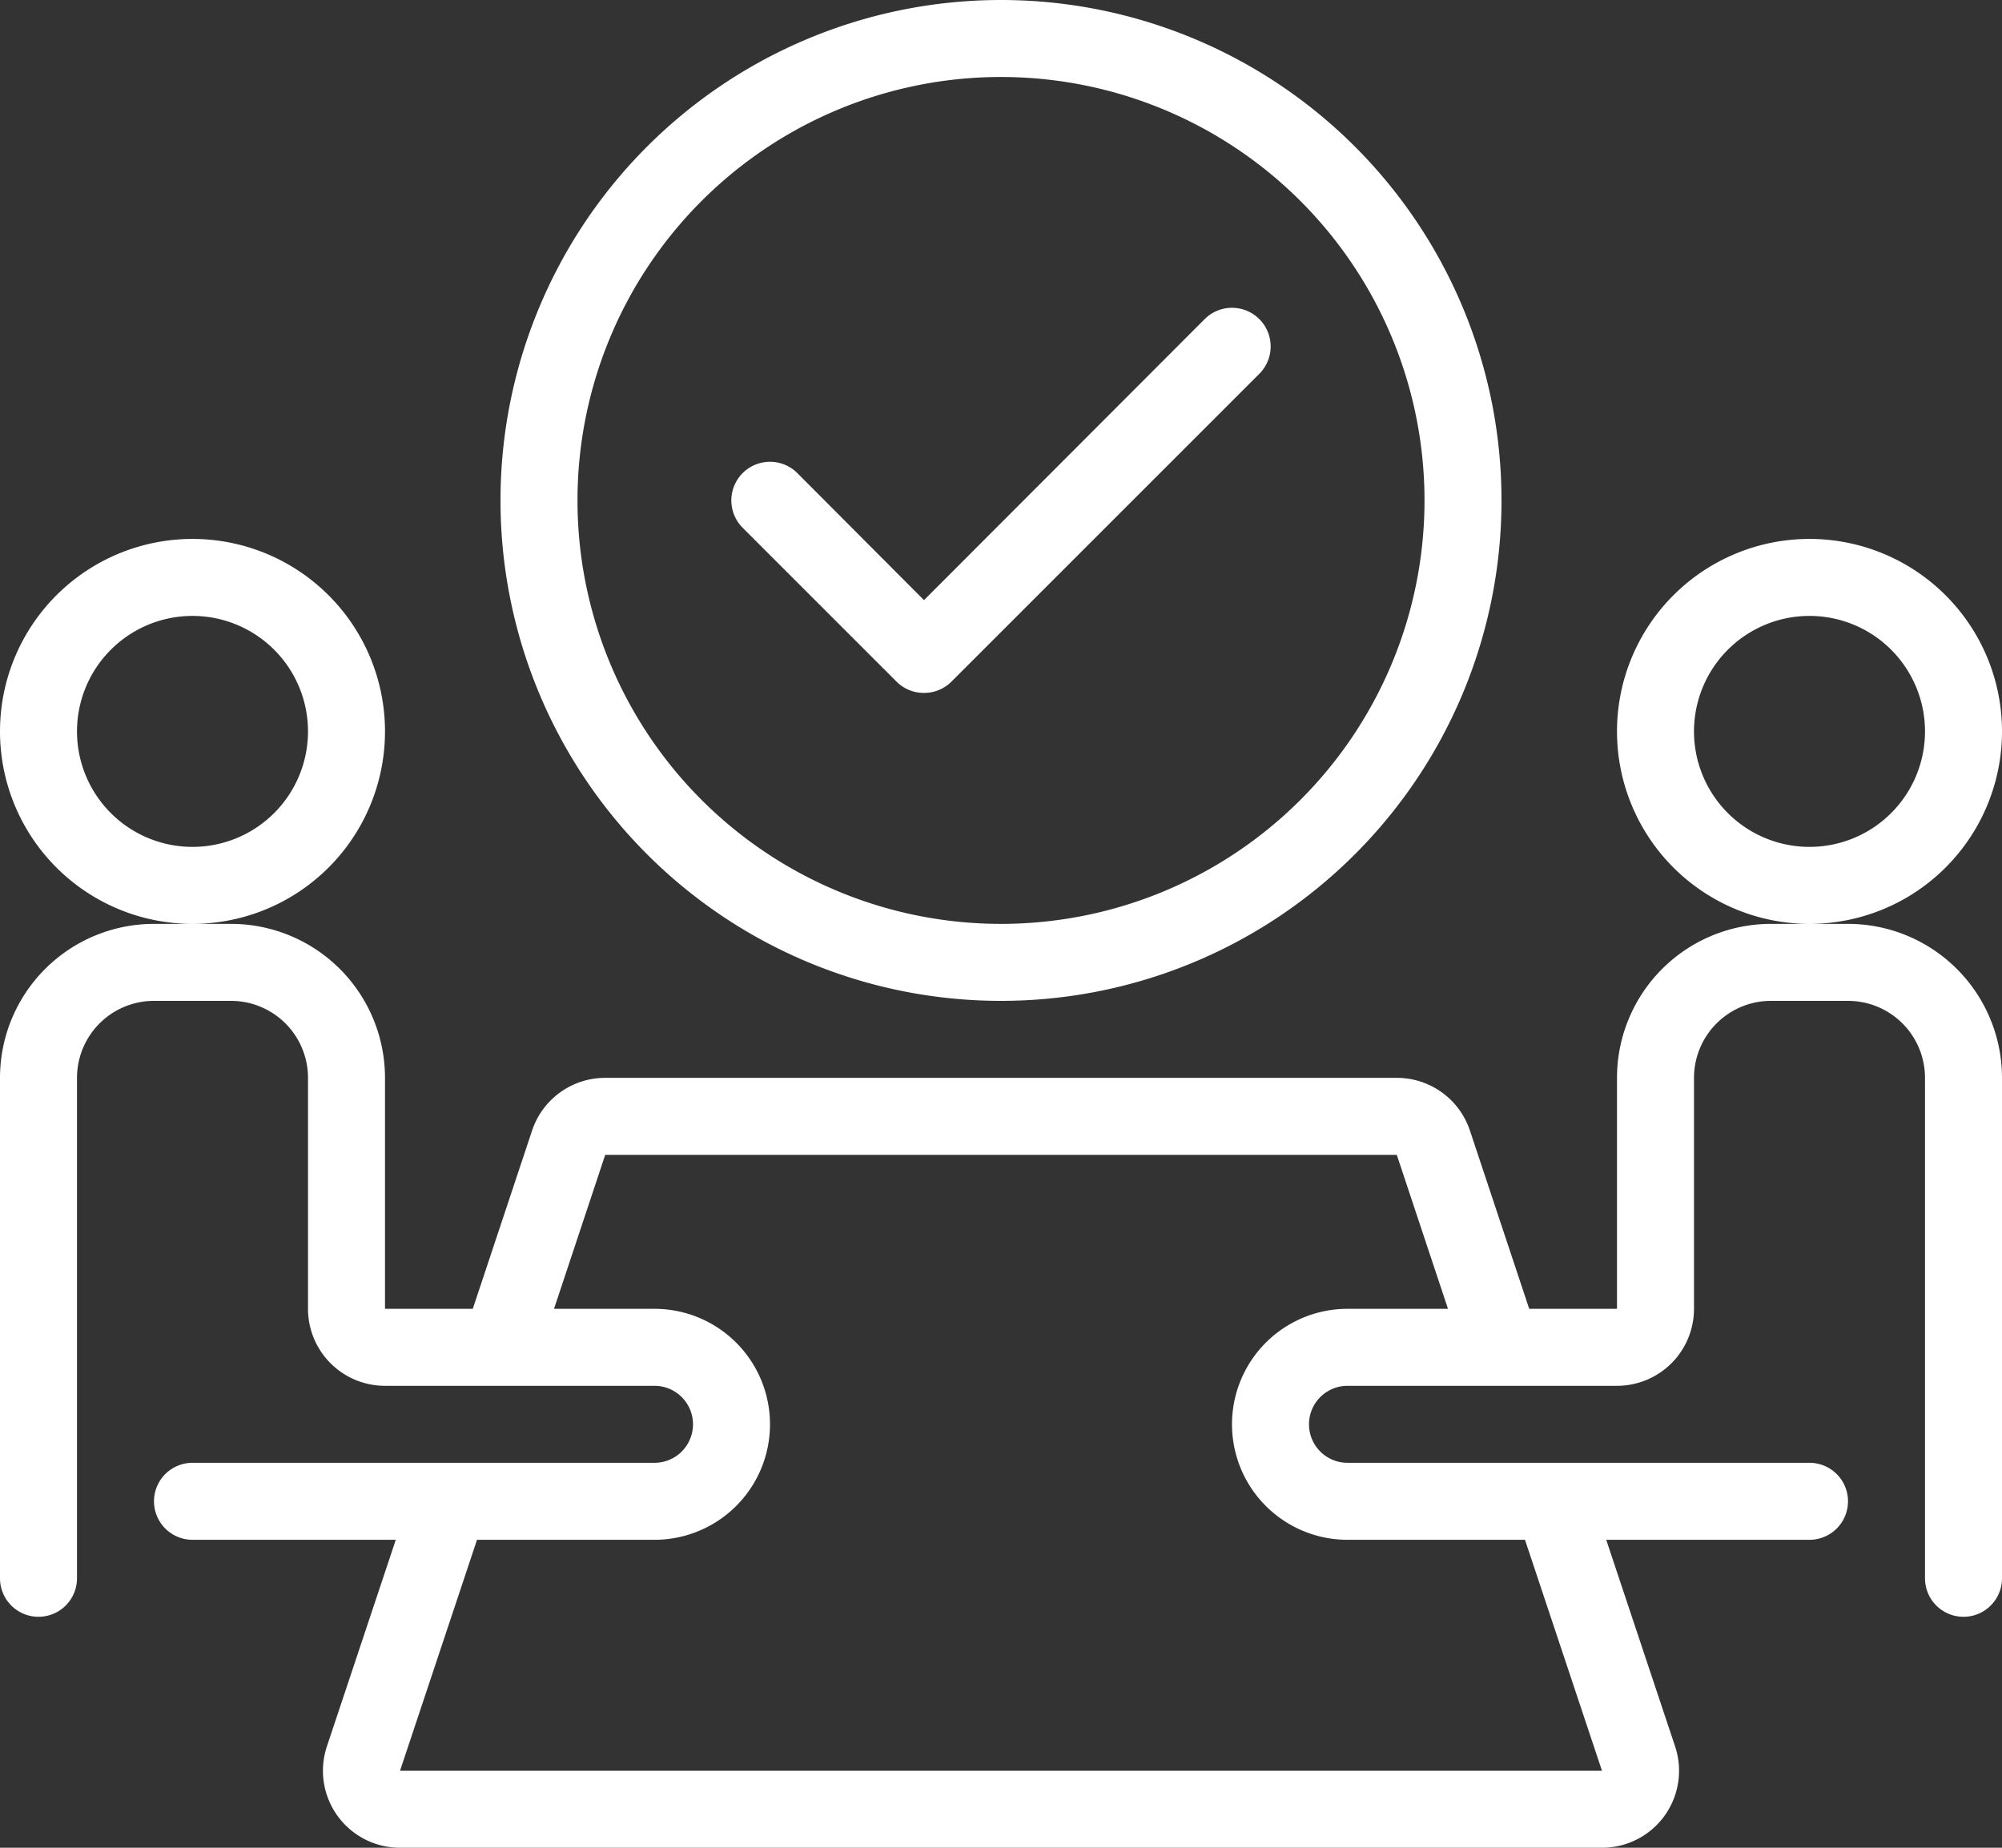 <svg xmlns="http://www.w3.org/2000/svg" viewBox="0 0 52 48"><rect x="0" y="0" width="52" height="48" fill="#333333" stroke="none"/><defs><style>.cls-1{fill:#fff;}</style></defs><title>Ресурс 31</title><g id="Слой_2" data-name="Слой 2"><g id="Icons"><path class="cls-1" d="M48,24H46a4,4,0,0,0-4,4v6H39.72l-1.54-4.63A2,2,0,0,0,36.28,28H15.72a2,2,0,0,0-1.9,1.37L12.28,34H10V28a4,4,0,0,0-4-4H4a4,4,0,0,0-4,4V41a1,1,0,0,0,2,0V28a2,2,0,0,1,2-2H6a2,2,0,0,1,2,2v6a2,2,0,0,0,2,2h7a1,1,0,0,1,0,2H5a1,1,0,0,0,0,2h5.28L8.49,45.37A2,2,0,0,0,10.39,48H41.61a2,2,0,0,0,1.9-2.63L41.72,40H47a1,1,0,0,0,0-2H35a1,1,0,0,1,0-2h7a2,2,0,0,0,2-2V28a2,2,0,0,1,2-2h2a2,2,0,0,1,2,2V41a1,1,0,0,0,2,0V28A4,4,0,0,0,48,24ZM35,34a3,3,0,0,0,0,6h4.61l2,6H10.39l2-6H17a3,3,0,0,0,0-6H14.39l1.33-4H36.28l1.33,4ZM10,19a5,5,0,1,0-5,5A5,5,0,0,0,10,19ZM5,22a3,3,0,1,1,3-3A3,3,0,0,1,5,22Zm47-3a5,5,0,1,0-5,5A5,5,0,0,0,52,19Zm-5,3a3,3,0,1,1,3-3A3,3,0,0,1,47,22ZM26,26A13,13,0,1,0,13,13,13,13,0,0,0,26,26ZM26,2A11,11,0,1,1,15,13,11,11,0,0,1,26,2ZM23.29,17.71A1,1,0,0,0,24,18a1,1,0,0,0,.71-.29l8-8a1,1,0,0,0-1.42-1.42L24,15.59l-3.29-3.3a1,1,0,0,0-1.42,1.42Z"/></g></g></svg>